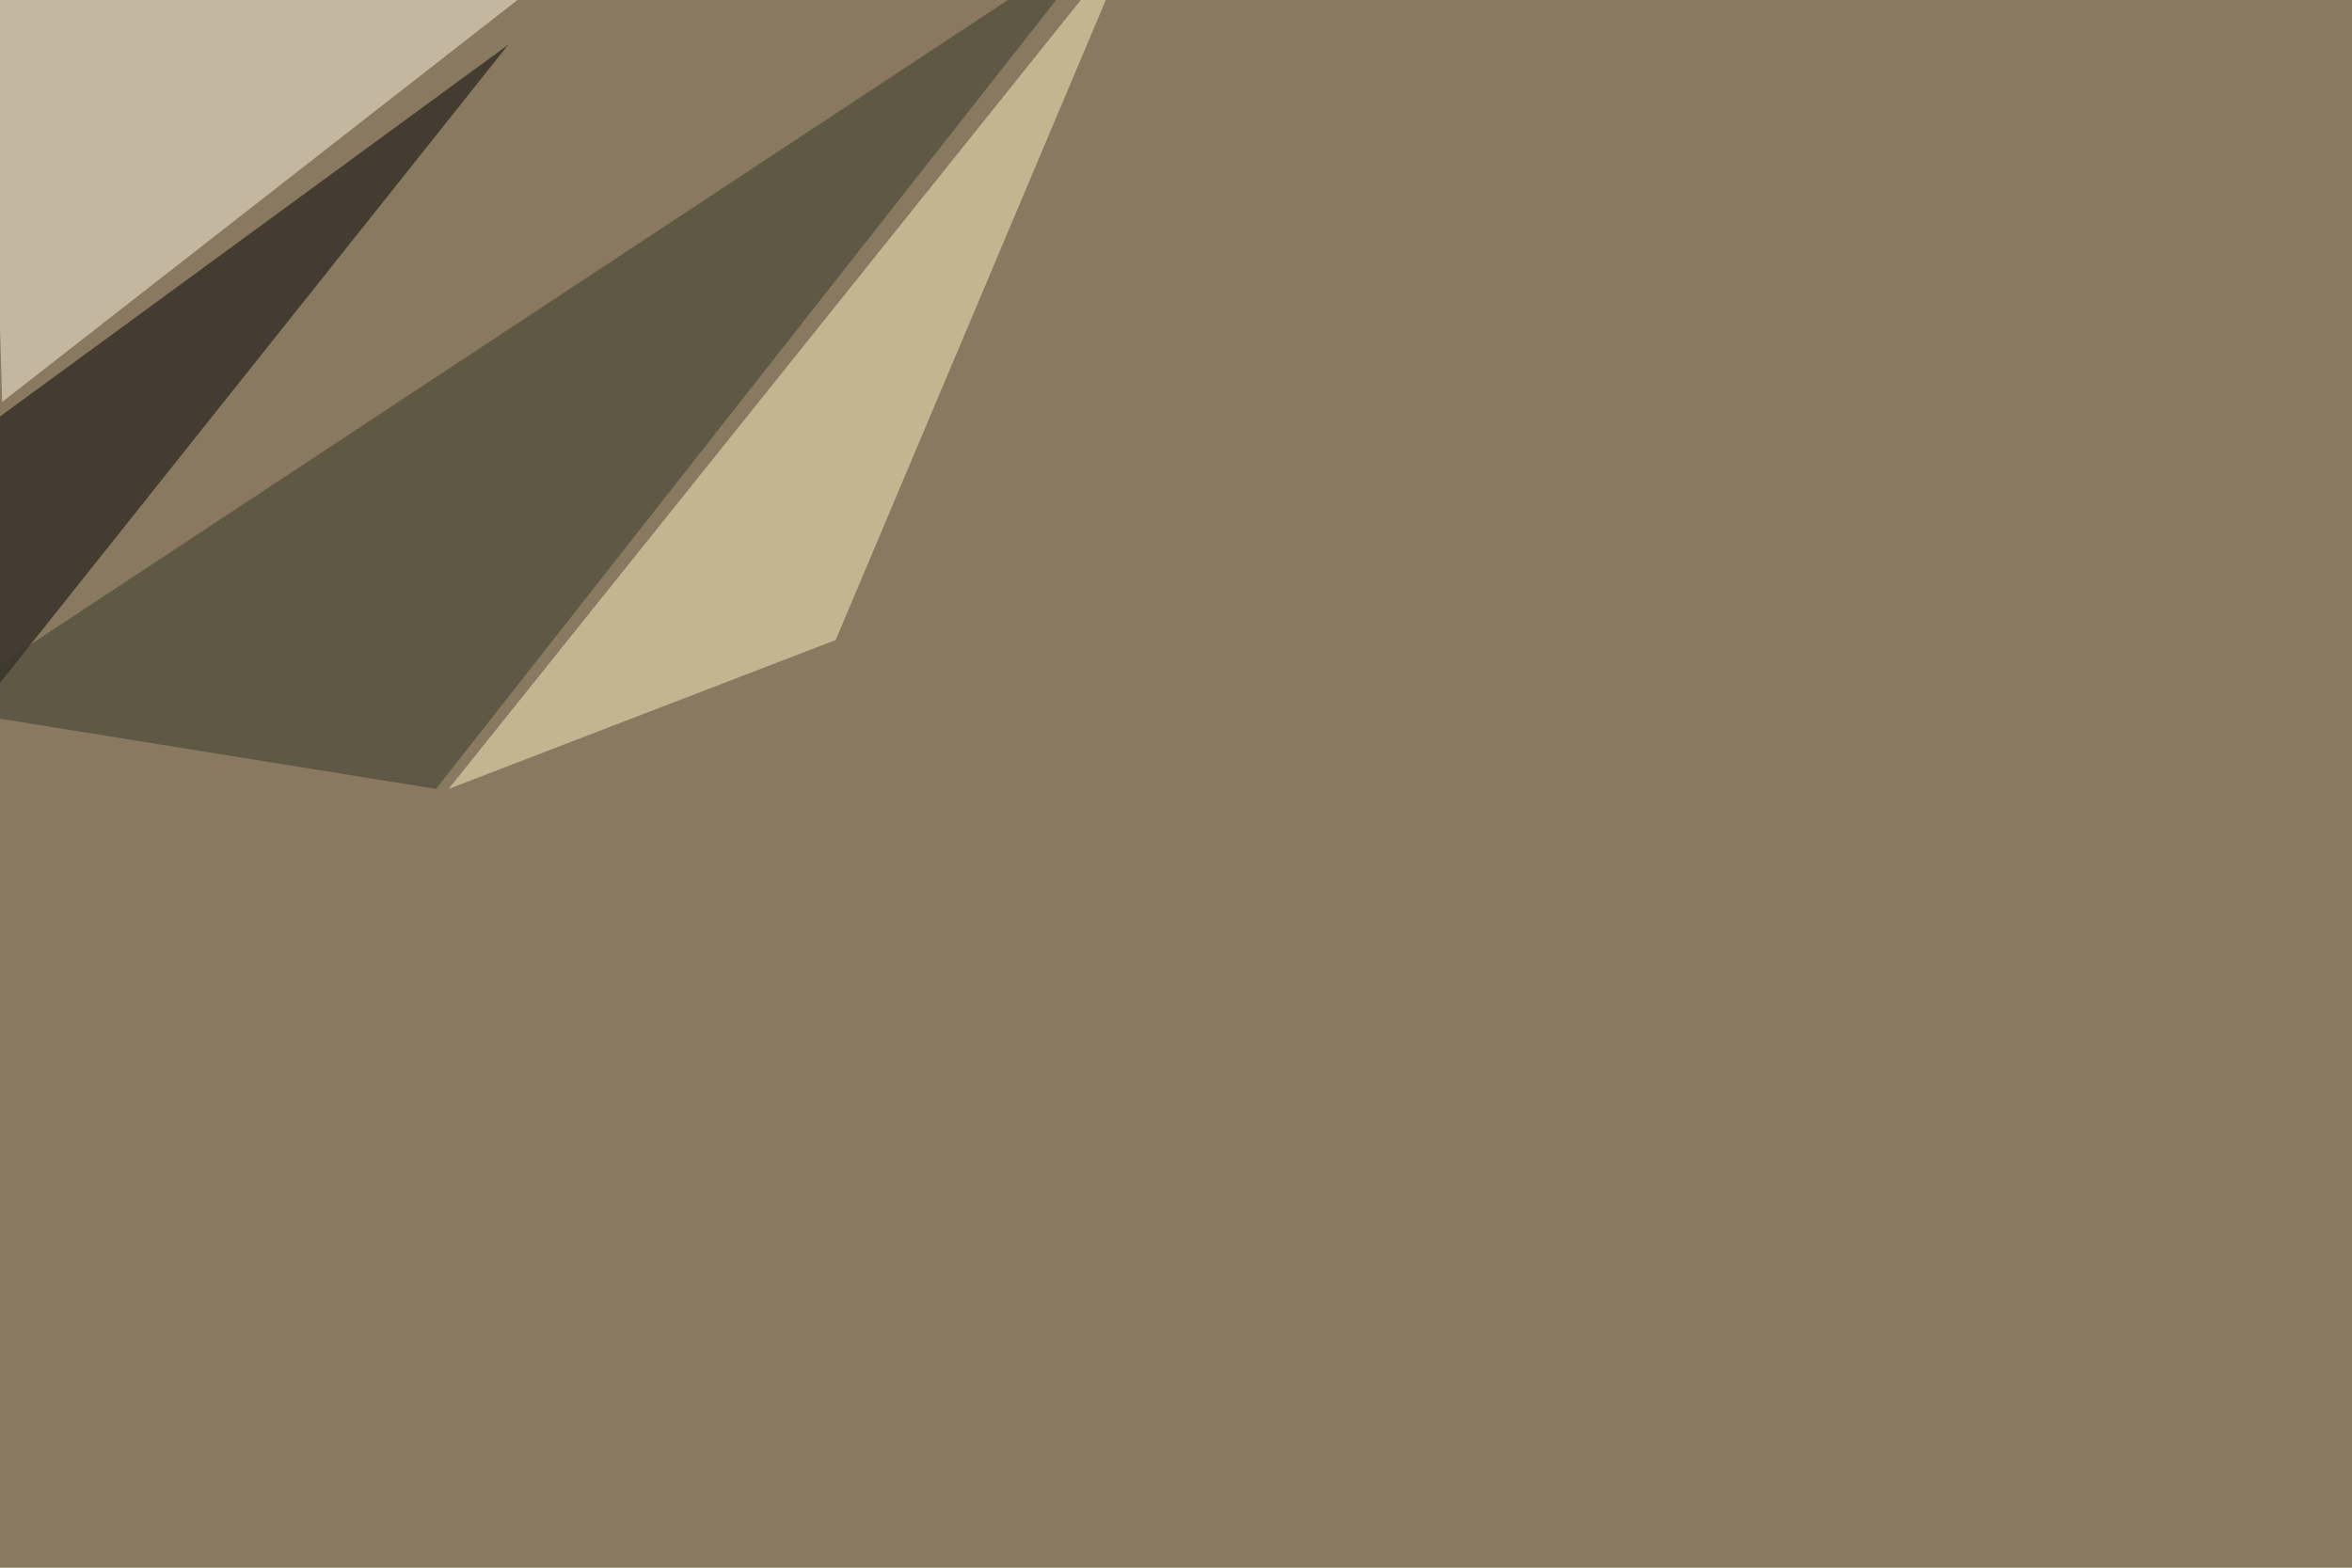 <svg xmlns="http://www.w3.org/2000/svg" width="1620" height="1080" ><filter id="a"><feGaussianBlur stdDeviation="55"/></filter><rect width="100%" height="100%" fill="#897960"/><g filter="url(#a)"><g fill-opacity=".5"><path fill="#fff7e4" d="M414.6-45.4L1.5 276.9-7.3-25z"/><path fill="#fff3c3" d="M780.8-45.4L309 543.5l266.6-102.6z"/><path d="M-16.1 490.7L-42.5 318 350.1 30.8z"/><path fill="#343929" d="M-45.4 487.8l345.7 55.7 462.9-589z"/></g></g></svg>